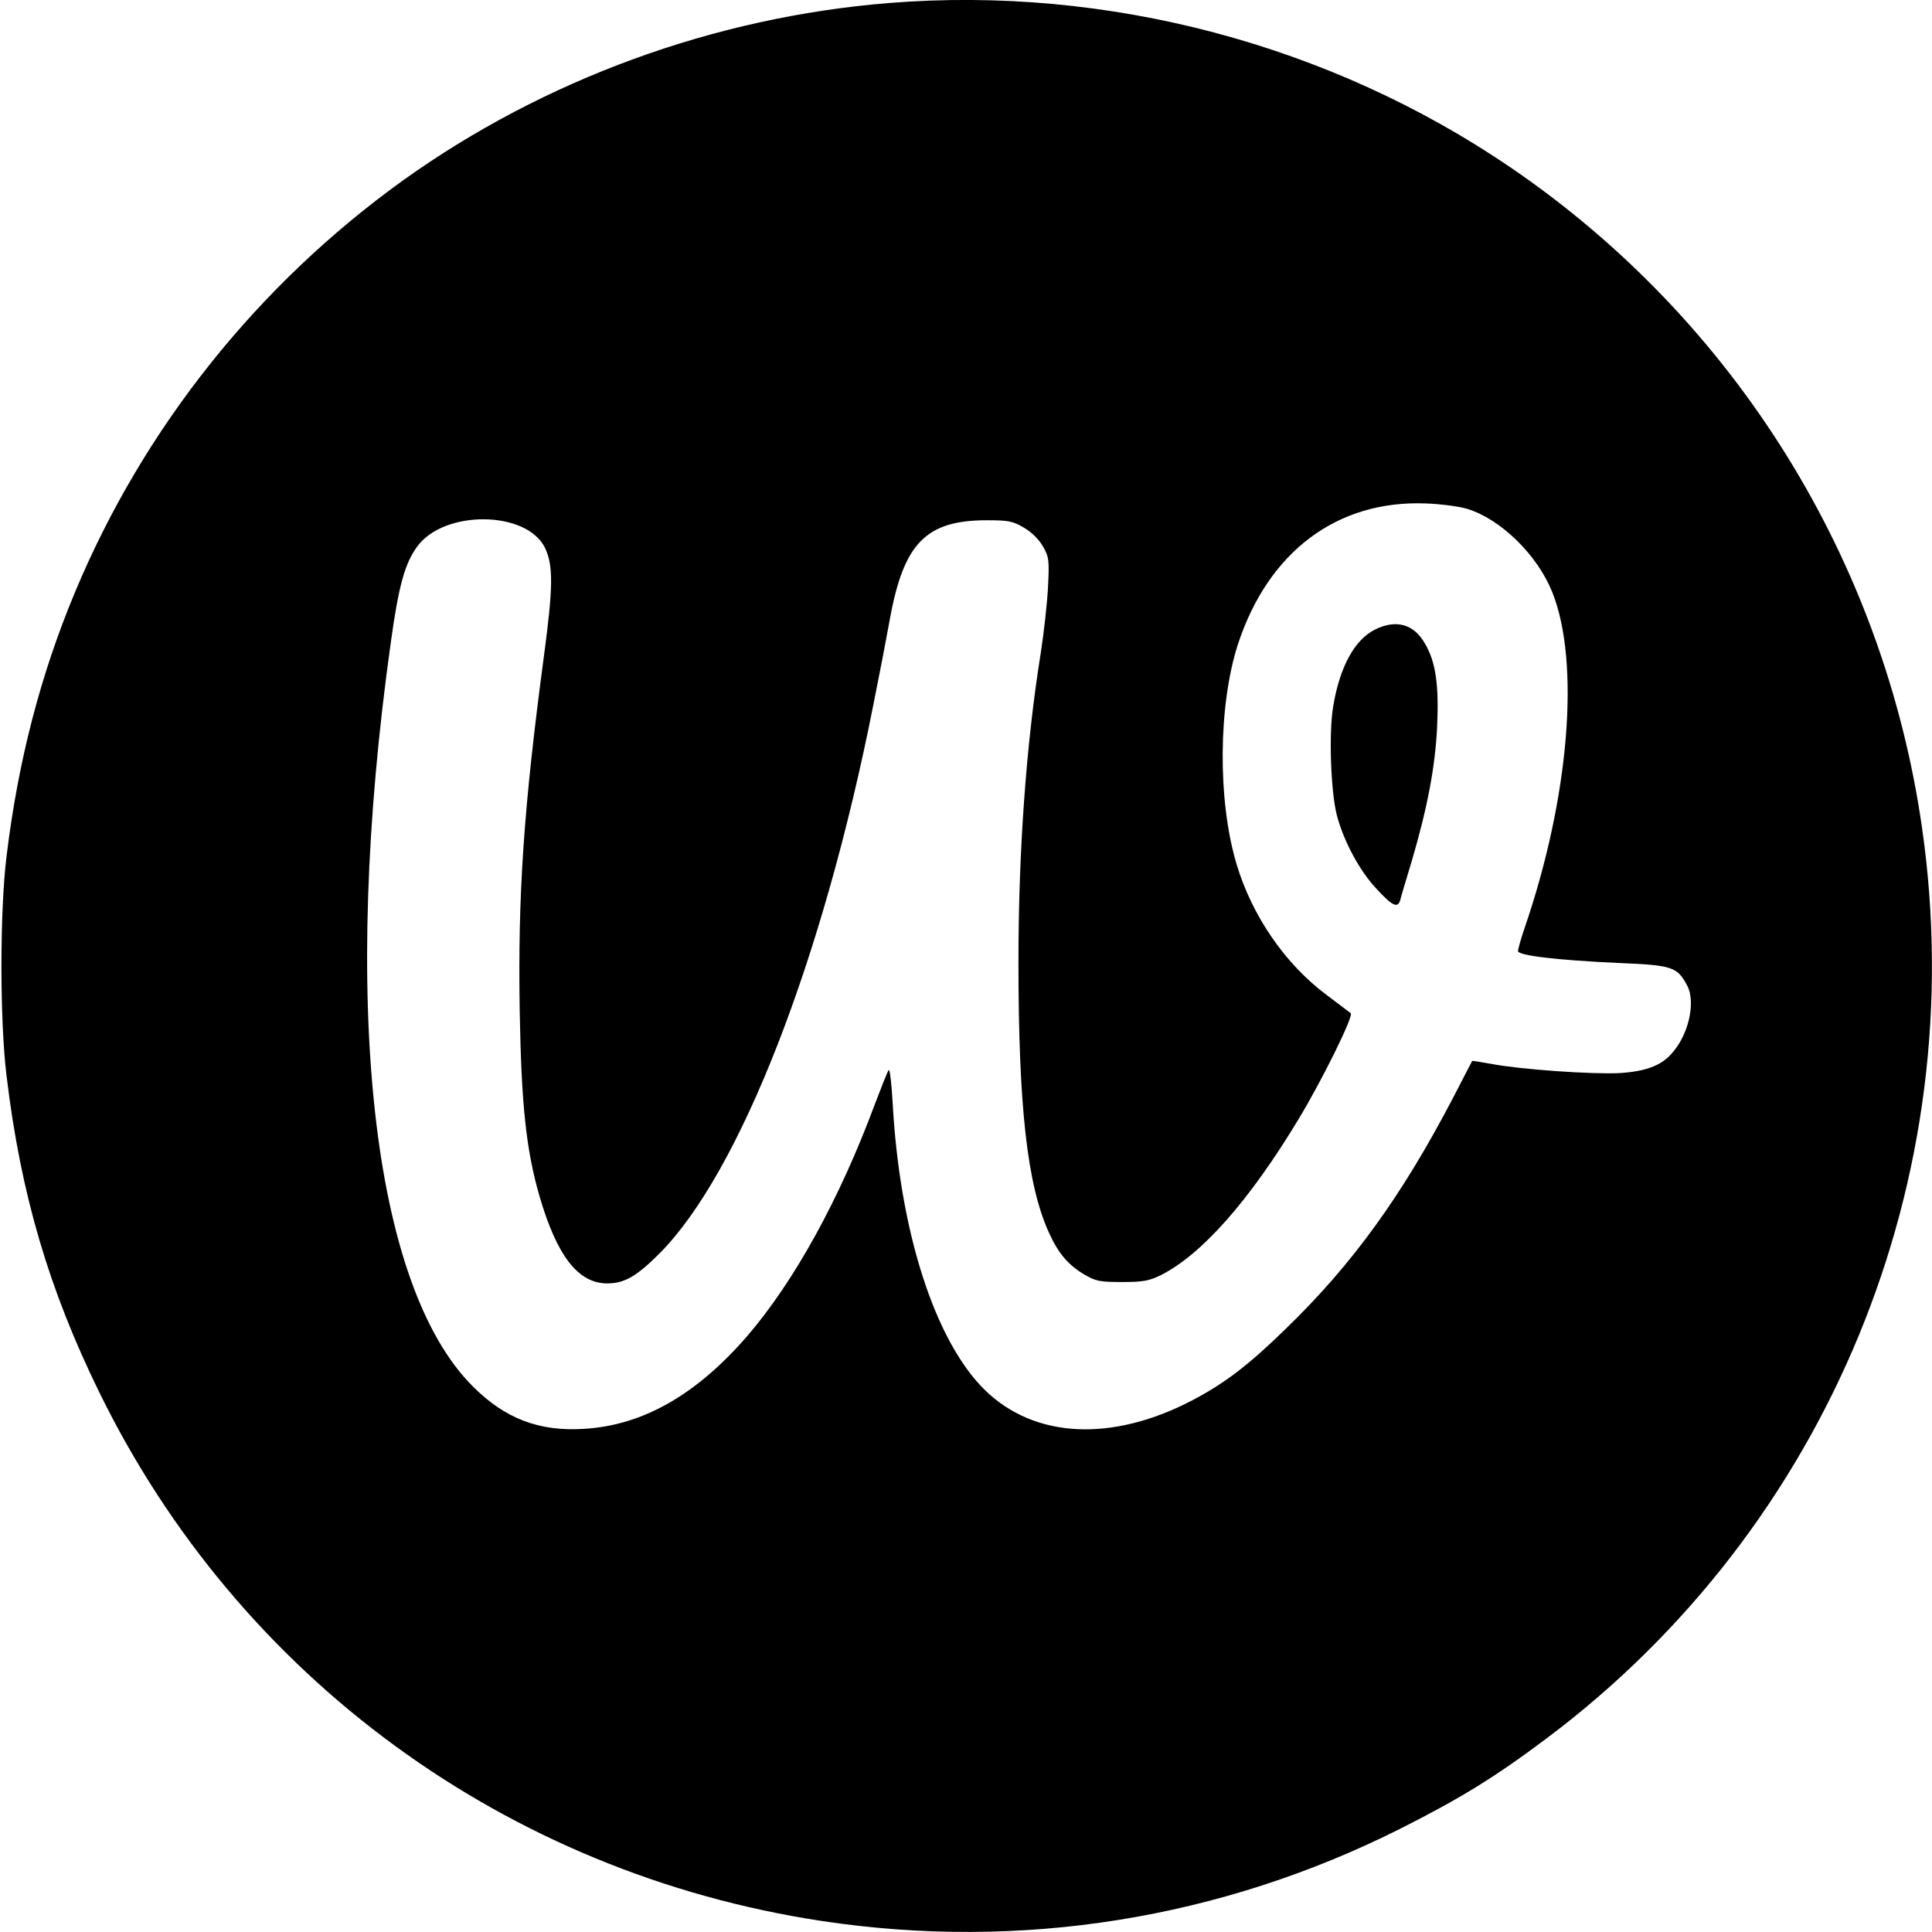 <?xml version="1.0" standalone="no"?>
<!DOCTYPE svg PUBLIC "-//W3C//DTD SVG 20010904//EN"
 "http://www.w3.org/TR/2001/REC-SVG-20010904/DTD/svg10.dtd">
<svg version="1.0" xmlns="http://www.w3.org/2000/svg"
 width="700pt" height="700pt" viewBox="0 0 700 700"
 preserveAspectRatio="xMidYMid meet">
<g transform="translate(0,700) scale(0.1,-0.1)"
fill="#000000" stroke="none">
<path d="M3220 6989 c-632 -51 -1249 -277 -1759 -642 -527 -379 -940 -896
-1189 -1492 -125 -299 -206 -611 -248 -955 -25 -200 -25 -600 0 -800 51 -425
153 -772 336 -1145 505 -1032 1476 -1742 2617 -1915 721 -109 1446 7 2098 335
216 109 340 185 528 326 1022 766 1543 2030 1361 3299 -139 972 -679 1839
-1489 2392 -655 447 -1462 661 -2255 597z m2097 -1833 c122 -38 253 -167 307
-301 102 -255 62 -744 -99 -1214 -14 -41 -25 -80 -25 -87 0 -16 143 -33 363
-43 197 -8 214 -14 250 -82 32 -60 5 -180 -57 -247 -39 -44 -95 -64 -188 -70
-100 -5 -358 13 -463 33 -38 7 -70 12 -71 11 0 0 -31 -59 -68 -131 -186 -357
-366 -606 -608 -840 -134 -131 -221 -197 -337 -258 -292 -153 -572 -139 -752
36 -182 178 -310 576 -335 1045 -4 68 -10 119 -14 115 -4 -4 -26 -60 -50 -123
-128 -345 -292 -642 -462 -840 -185 -214 -380 -325 -593 -337 -162 -10 -285
37 -401 153 -367 364 -481 1391 -298 2697 28 203 51 286 95 346 97 135 399
132 464 -5 30 -63 29 -143 -4 -389 -74 -554 -95 -866 -88 -1289 6 -338 23
-502 72 -671 63 -216 140 -315 245 -315 63 0 107 26 190 109 291 293 592 1065
774 1986 20 99 47 239 60 311 50 276 131 359 351 359 79 0 95 -3 135 -27 28
-16 54 -42 69 -68 22 -39 23 -50 18 -149 -3 -58 -15 -164 -26 -236 -53 -329
-81 -720 -81 -1120 0 -526 32 -808 110 -980 34 -76 70 -118 129 -153 41 -24
56 -27 136 -27 75 0 98 4 139 24 149 74 322 270 499 563 89 147 202 377 191
387 -5 4 -44 33 -86 65 -152 113 -272 288 -328 476 -69 231 -66 575 5 795 110
336 359 523 680 511 55 -2 124 -11 152 -20z"/>
<path d="M4982 4719 c-75 -37 -129 -138 -152 -281 -16 -97 -8 -310 14 -393 25
-94 82 -200 143 -265 57 -62 77 -72 86 -42 2 9 21 73 42 142 57 194 85 341 92
487 7 151 -5 235 -44 301 -40 71 -105 89 -181 51z"/>
</g>
</svg>
